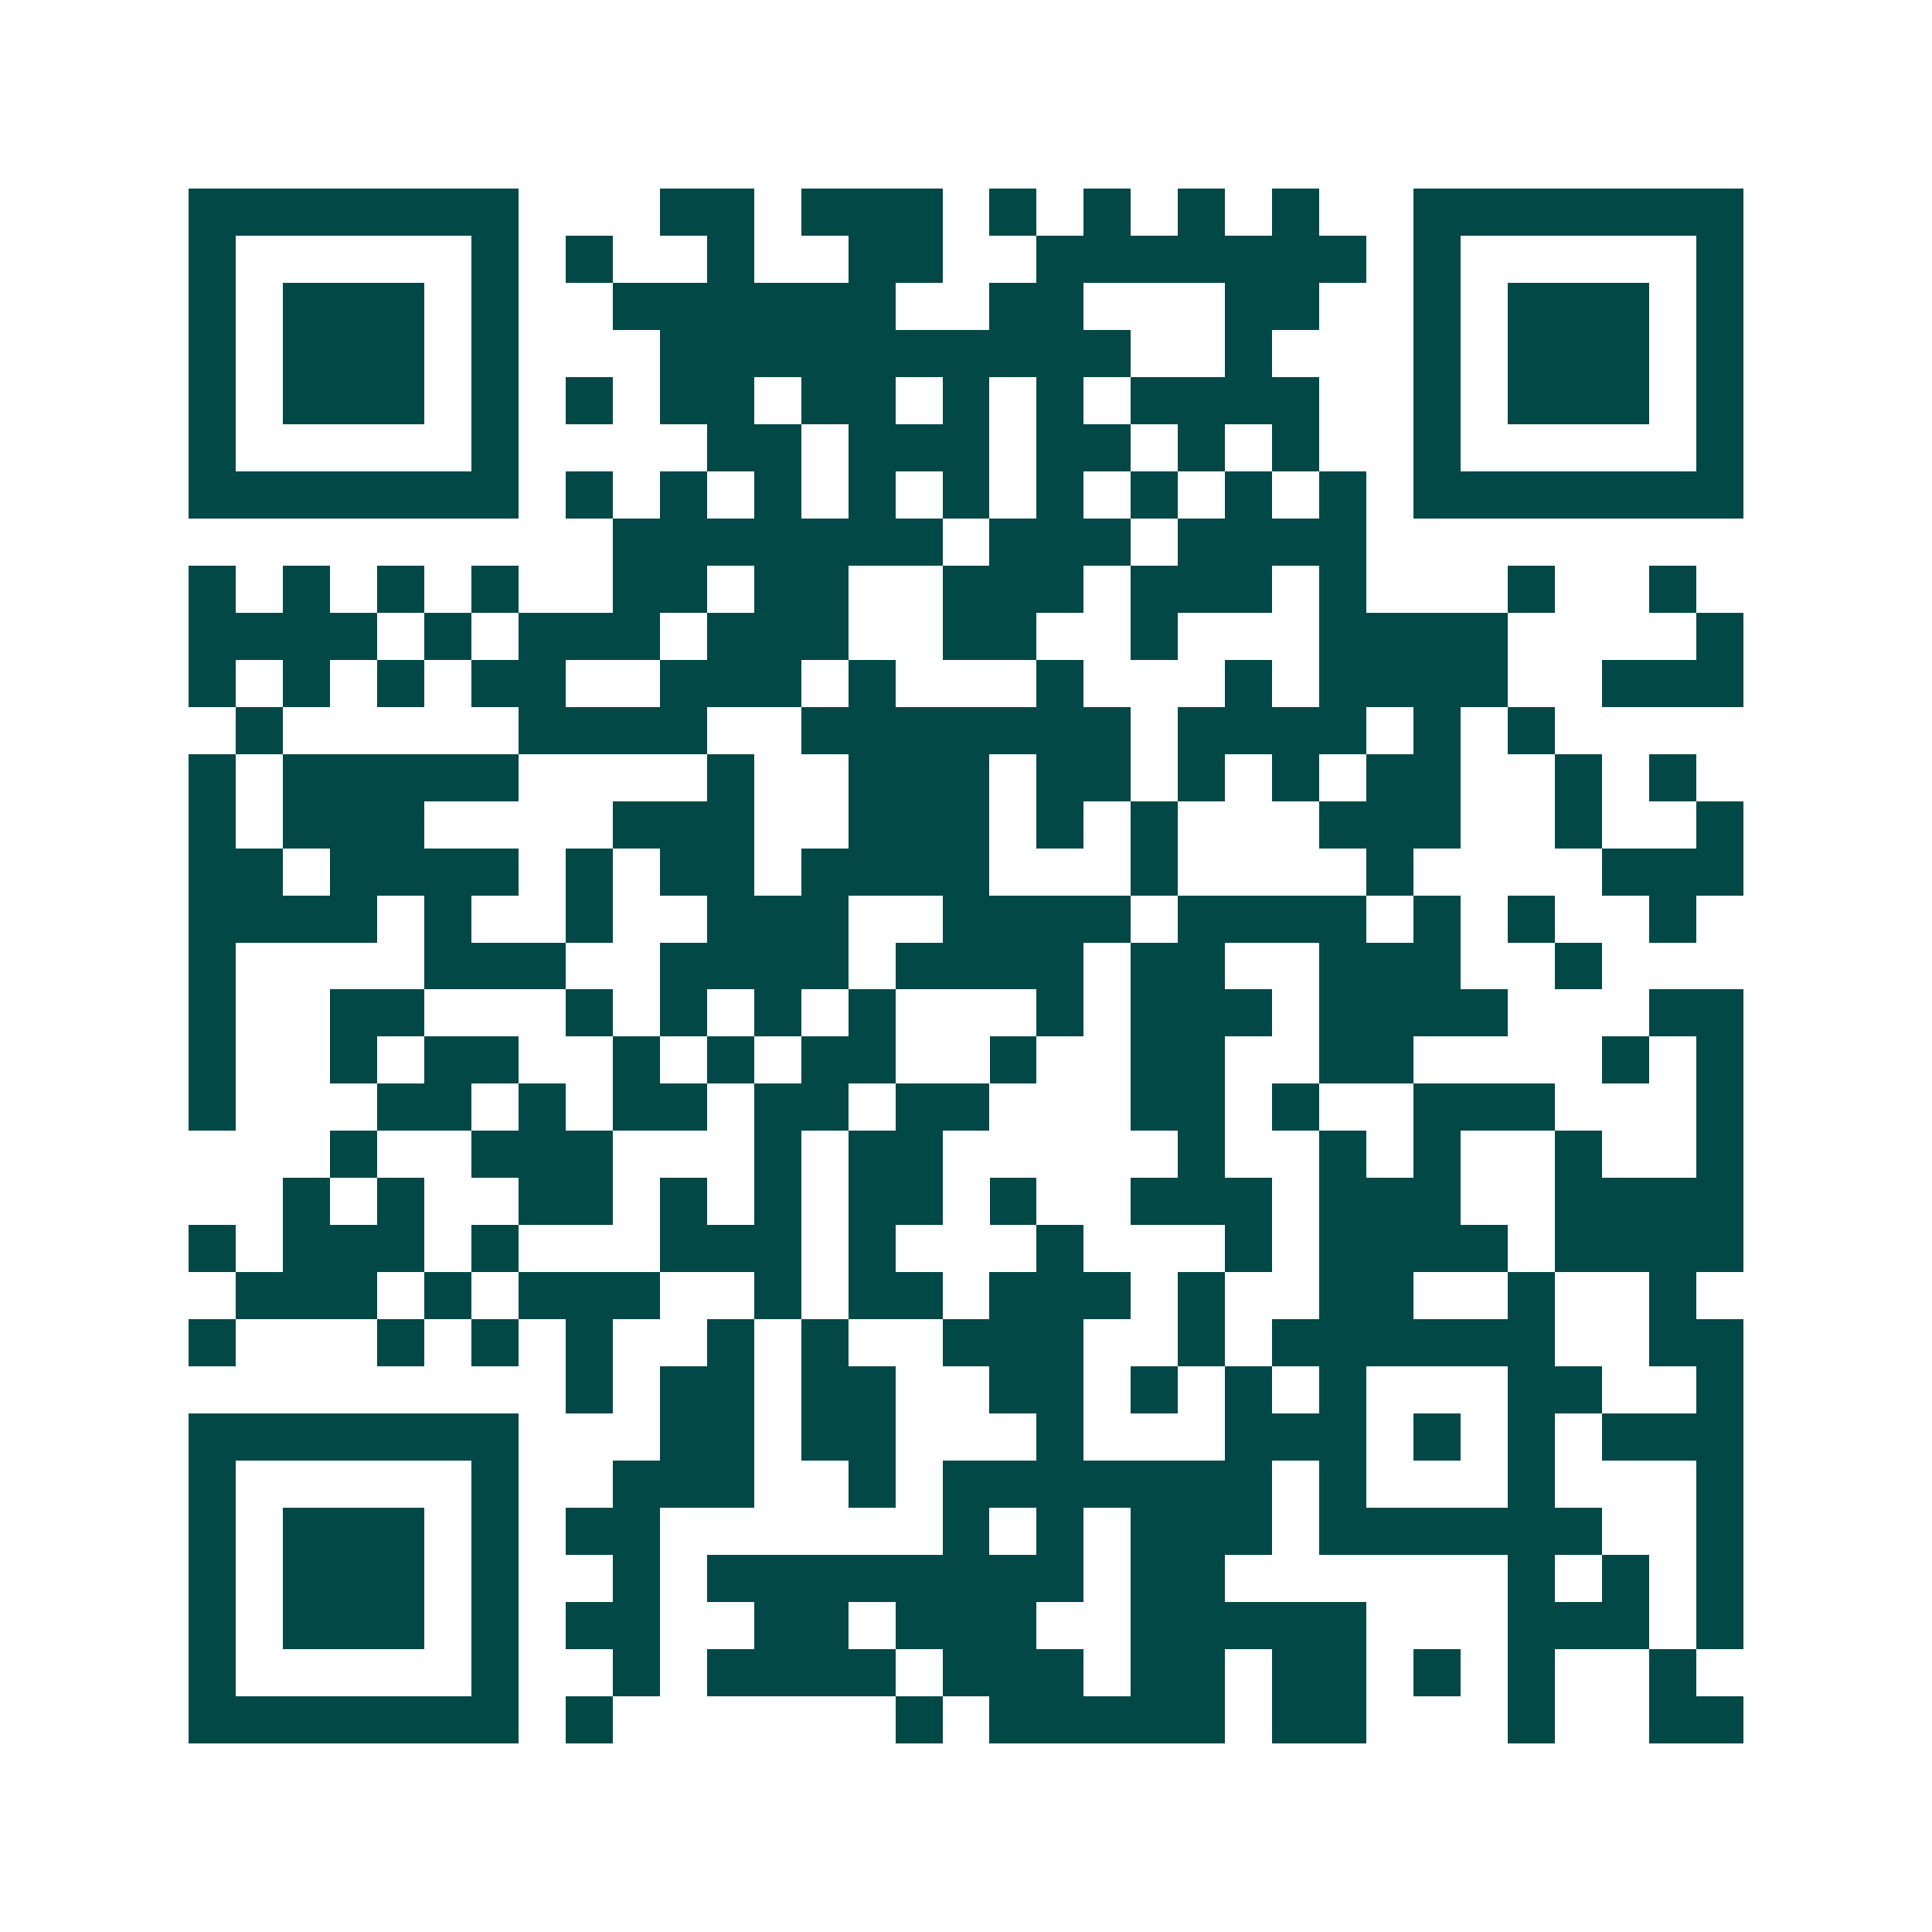 <svg xmlns="http://www.w3.org/2000/svg" width="200" height="200" viewBox="0 0 41 41" shape-rendering="crispEdges"><path fill="#ffffff" d="M0 0h41v41H0z"/><path stroke="#014847" d="M4 4.5h7m3 0h2m1 0h3m1 0h1m1 0h1m1 0h1m1 0h1m2 0h7M4 5.5h1m5 0h1m1 0h1m2 0h1m2 0h2m2 0h7m1 0h1m5 0h1M4 6.5h1m1 0h3m1 0h1m2 0h6m2 0h2m3 0h2m2 0h1m1 0h3m1 0h1M4 7.5h1m1 0h3m1 0h1m3 0h10m2 0h1m3 0h1m1 0h3m1 0h1M4 8.5h1m1 0h3m1 0h1m1 0h1m1 0h2m1 0h2m1 0h1m1 0h1m1 0h4m2 0h1m1 0h3m1 0h1M4 9.5h1m5 0h1m4 0h2m1 0h3m1 0h2m1 0h1m1 0h1m2 0h1m5 0h1M4 10.5h7m1 0h1m1 0h1m1 0h1m1 0h1m1 0h1m1 0h1m1 0h1m1 0h1m1 0h1m1 0h7M13 11.5h7m1 0h3m1 0h4M4 12.5h1m1 0h1m1 0h1m1 0h1m2 0h2m1 0h2m2 0h3m1 0h3m1 0h1m3 0h1m2 0h1M4 13.5h4m1 0h1m1 0h3m1 0h3m2 0h2m2 0h1m3 0h4m4 0h1M4 14.5h1m1 0h1m1 0h1m1 0h2m2 0h3m1 0h1m3 0h1m3 0h1m1 0h4m2 0h3M5 15.5h1m5 0h4m2 0h7m1 0h4m1 0h1m1 0h1M4 16.5h1m1 0h5m4 0h1m2 0h3m1 0h2m1 0h1m1 0h1m1 0h2m2 0h1m1 0h1M4 17.5h1m1 0h3m4 0h3m2 0h3m1 0h1m1 0h1m3 0h3m2 0h1m2 0h1M4 18.5h2m1 0h4m1 0h1m1 0h2m1 0h4m3 0h1m4 0h1m4 0h3M4 19.5h4m1 0h1m2 0h1m2 0h3m2 0h4m1 0h4m1 0h1m1 0h1m2 0h1M4 20.5h1m4 0h3m2 0h4m1 0h4m1 0h2m2 0h3m2 0h1M4 21.5h1m2 0h2m3 0h1m1 0h1m1 0h1m1 0h1m3 0h1m1 0h3m1 0h4m3 0h2M4 22.5h1m2 0h1m1 0h2m2 0h1m1 0h1m1 0h2m2 0h1m2 0h2m2 0h2m4 0h1m1 0h1M4 23.5h1m3 0h2m1 0h1m1 0h2m1 0h2m1 0h2m3 0h2m1 0h1m2 0h3m3 0h1M7 24.5h1m2 0h3m3 0h1m1 0h2m5 0h1m2 0h1m1 0h1m2 0h1m2 0h1M6 25.5h1m1 0h1m2 0h2m1 0h1m1 0h1m1 0h2m1 0h1m2 0h3m1 0h3m2 0h4M4 26.5h1m1 0h3m1 0h1m3 0h3m1 0h1m3 0h1m3 0h1m1 0h4m1 0h4M5 27.5h3m1 0h1m1 0h3m2 0h1m1 0h2m1 0h3m1 0h1m2 0h2m2 0h1m2 0h1M4 28.5h1m3 0h1m1 0h1m1 0h1m2 0h1m1 0h1m2 0h3m2 0h1m1 0h6m2 0h2M12 29.5h1m1 0h2m1 0h2m2 0h2m1 0h1m1 0h1m1 0h1m3 0h2m2 0h1M4 30.5h7m3 0h2m1 0h2m3 0h1m3 0h3m1 0h1m1 0h1m1 0h3M4 31.5h1m5 0h1m2 0h3m2 0h1m1 0h7m1 0h1m3 0h1m3 0h1M4 32.5h1m1 0h3m1 0h1m1 0h2m6 0h1m1 0h1m1 0h3m1 0h6m2 0h1M4 33.5h1m1 0h3m1 0h1m2 0h1m1 0h8m1 0h2m6 0h1m1 0h1m1 0h1M4 34.5h1m1 0h3m1 0h1m1 0h2m2 0h2m1 0h3m2 0h5m3 0h3m1 0h1M4 35.5h1m5 0h1m2 0h1m1 0h4m1 0h3m1 0h2m1 0h2m1 0h1m1 0h1m2 0h1M4 36.5h7m1 0h1m6 0h1m1 0h5m1 0h2m3 0h1m2 0h2"/></svg>
